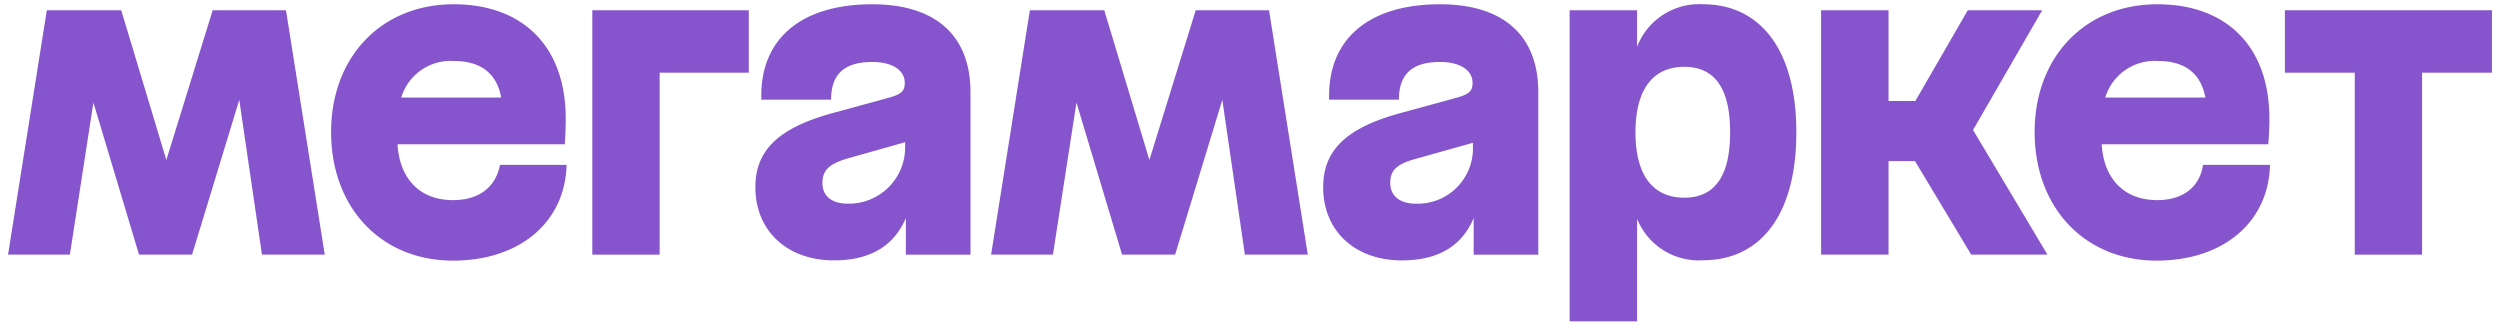 <?xml version="1.0" encoding="UTF-8"?> <svg xmlns="http://www.w3.org/2000/svg" id="Layer_1" data-name="Layer 1" viewBox="0 0 205 27"><defs><style>.cls-1{fill:#8654cc;}</style></defs><title>logos</title><polygon class="cls-1" points="48.57 20.88 54.09 20.88 54.09 5.96 61.4 5.96 61.4 0.84 48.57 0.84 48.57 20.88"></polygon><path class="cls-1" d="M37.14,16.41c-2.7,0-4.38-1.74-4.54-4.58H46.31s.08-1,.08-2.09c0-6-3.58-9.39-9.19-9.39-5.93,0-10.05,4.32-10.05,10.48s4.06,10.54,10,10.54c5.5,0,9.19-3.18,9.31-7.85H41C40.64,15.35,39.29,16.41,37.14,16.41ZM37.2,5c2.21,0,3.53,1,3.9,3H32.9A4.23,4.23,0,0,1,37.2,5Z"></path><polygon class="cls-1" points="187.36 0.84 187.36 5.96 193.09 5.96 193.09 20.88 198.61 20.88 198.61 5.96 204.34 5.96 204.34 0.84 187.36 0.84"></polygon><polygon class="cls-1" points="17.44 0.84 13.64 13.12 9.94 0.84 3.84 0.84 0.66 20.88 5.73 20.88 7.66 8.41 11.4 20.88 15.75 20.88 19.62 8.19 21.48 20.88 26.63 20.88 23.45 0.84 17.44 0.84"></polygon><path class="cls-1" d="M71.53.35c-5.9,0-9.25,2.89-9.1,7.82h5.72c0-2.09,1.09-3.09,3.38-3.09,1.63,0,2.66.68,2.66,1.71,0,.66-.25.92-1.26,1.21L68.32,9.26c-4.4,1.2-6.38,3-6.38,6.09,0,3.58,2.61,6,6.44,6,3,0,4.93-1.2,5.9-3.47v3h5.3V7.57C79.58,2.73,76.51.35,71.53.35Zm-2,16.35c-1.41,0-2.09-.69-2.09-1.69s.48-1.54,2-2l4.78-1.35v.37A4.61,4.61,0,0,1,69.56,16.7Z"></path><polygon class="cls-1" points="167.46 0.84 161.36 0.84 157.06 8.28 154.86 8.28 154.86 0.84 149.33 0.84 149.33 20.88 154.86 20.88 154.86 13.21 157.03 13.21 161.64 20.88 167.89 20.88 161.79 10.66 167.46 0.84"></polygon><path class="cls-1" d="M118.09.35c-5.9,0-9.25,2.89-9.1,7.82h5.72c0-2.09,1.09-3.09,3.38-3.09,1.63,0,2.66.68,2.66,1.71,0,.66-.25.92-1.26,1.21l-4.61,1.26c-4.41,1.2-6.38,3-6.38,6.09,0,3.58,2.6,6,6.44,6,3,0,4.93-1.17,5.9-3.47v3h5.3V7.57C126.14,2.73,123.07.35,118.09.35Zm-2,16.35C114.71,16.7,114,16,114,15s.48-1.52,2-1.95l4.78-1.34v.34A4.53,4.53,0,0,1,116.09,16.7Z"></path><path class="cls-1" d="M139.65.35a5.45,5.45,0,0,0-5.41,3.49v-3h-5.53V26.35h5.53V17.94a5.45,5.45,0,0,0,5.41,3.4c4.58,0,7.65-3.55,7.65-10.48S144.23.35,139.65.35Zm-1.54,15.86c-2.47,0-4-1.71-4-5.35s1.51-5.38,4-5.38,3.76,1.74,3.76,5.38S140.57,16.21,138.11,16.21Z"></path><polygon class="cls-1" points="98.05 0.84 94.25 13.12 90.55 0.84 84.45 0.84 81.27 20.88 86.34 20.88 88.27 8.41 92.01 20.88 96.36 20.88 100.23 8.19 102.08 20.88 107.24 20.88 104.06 0.84 98.05 0.84"></polygon><path class="cls-1" d="M176.88,16.41c-2.68,0-4.38-1.74-4.54-4.58H186s.09-1,.09-2.09c0-6-3.58-9.39-9.19-9.39-5.93,0-10.06,4.32-10.06,10.48s4.07,10.54,10,10.54c5.5,0,9.19-3.18,9.3-7.85h-5.49C180.37,15.35,179,16.41,176.88,16.41ZM176.94,5c2.21,0,3.53,1,3.9,3h-8.21A4.24,4.24,0,0,1,176.94,5Z"></path></svg> 